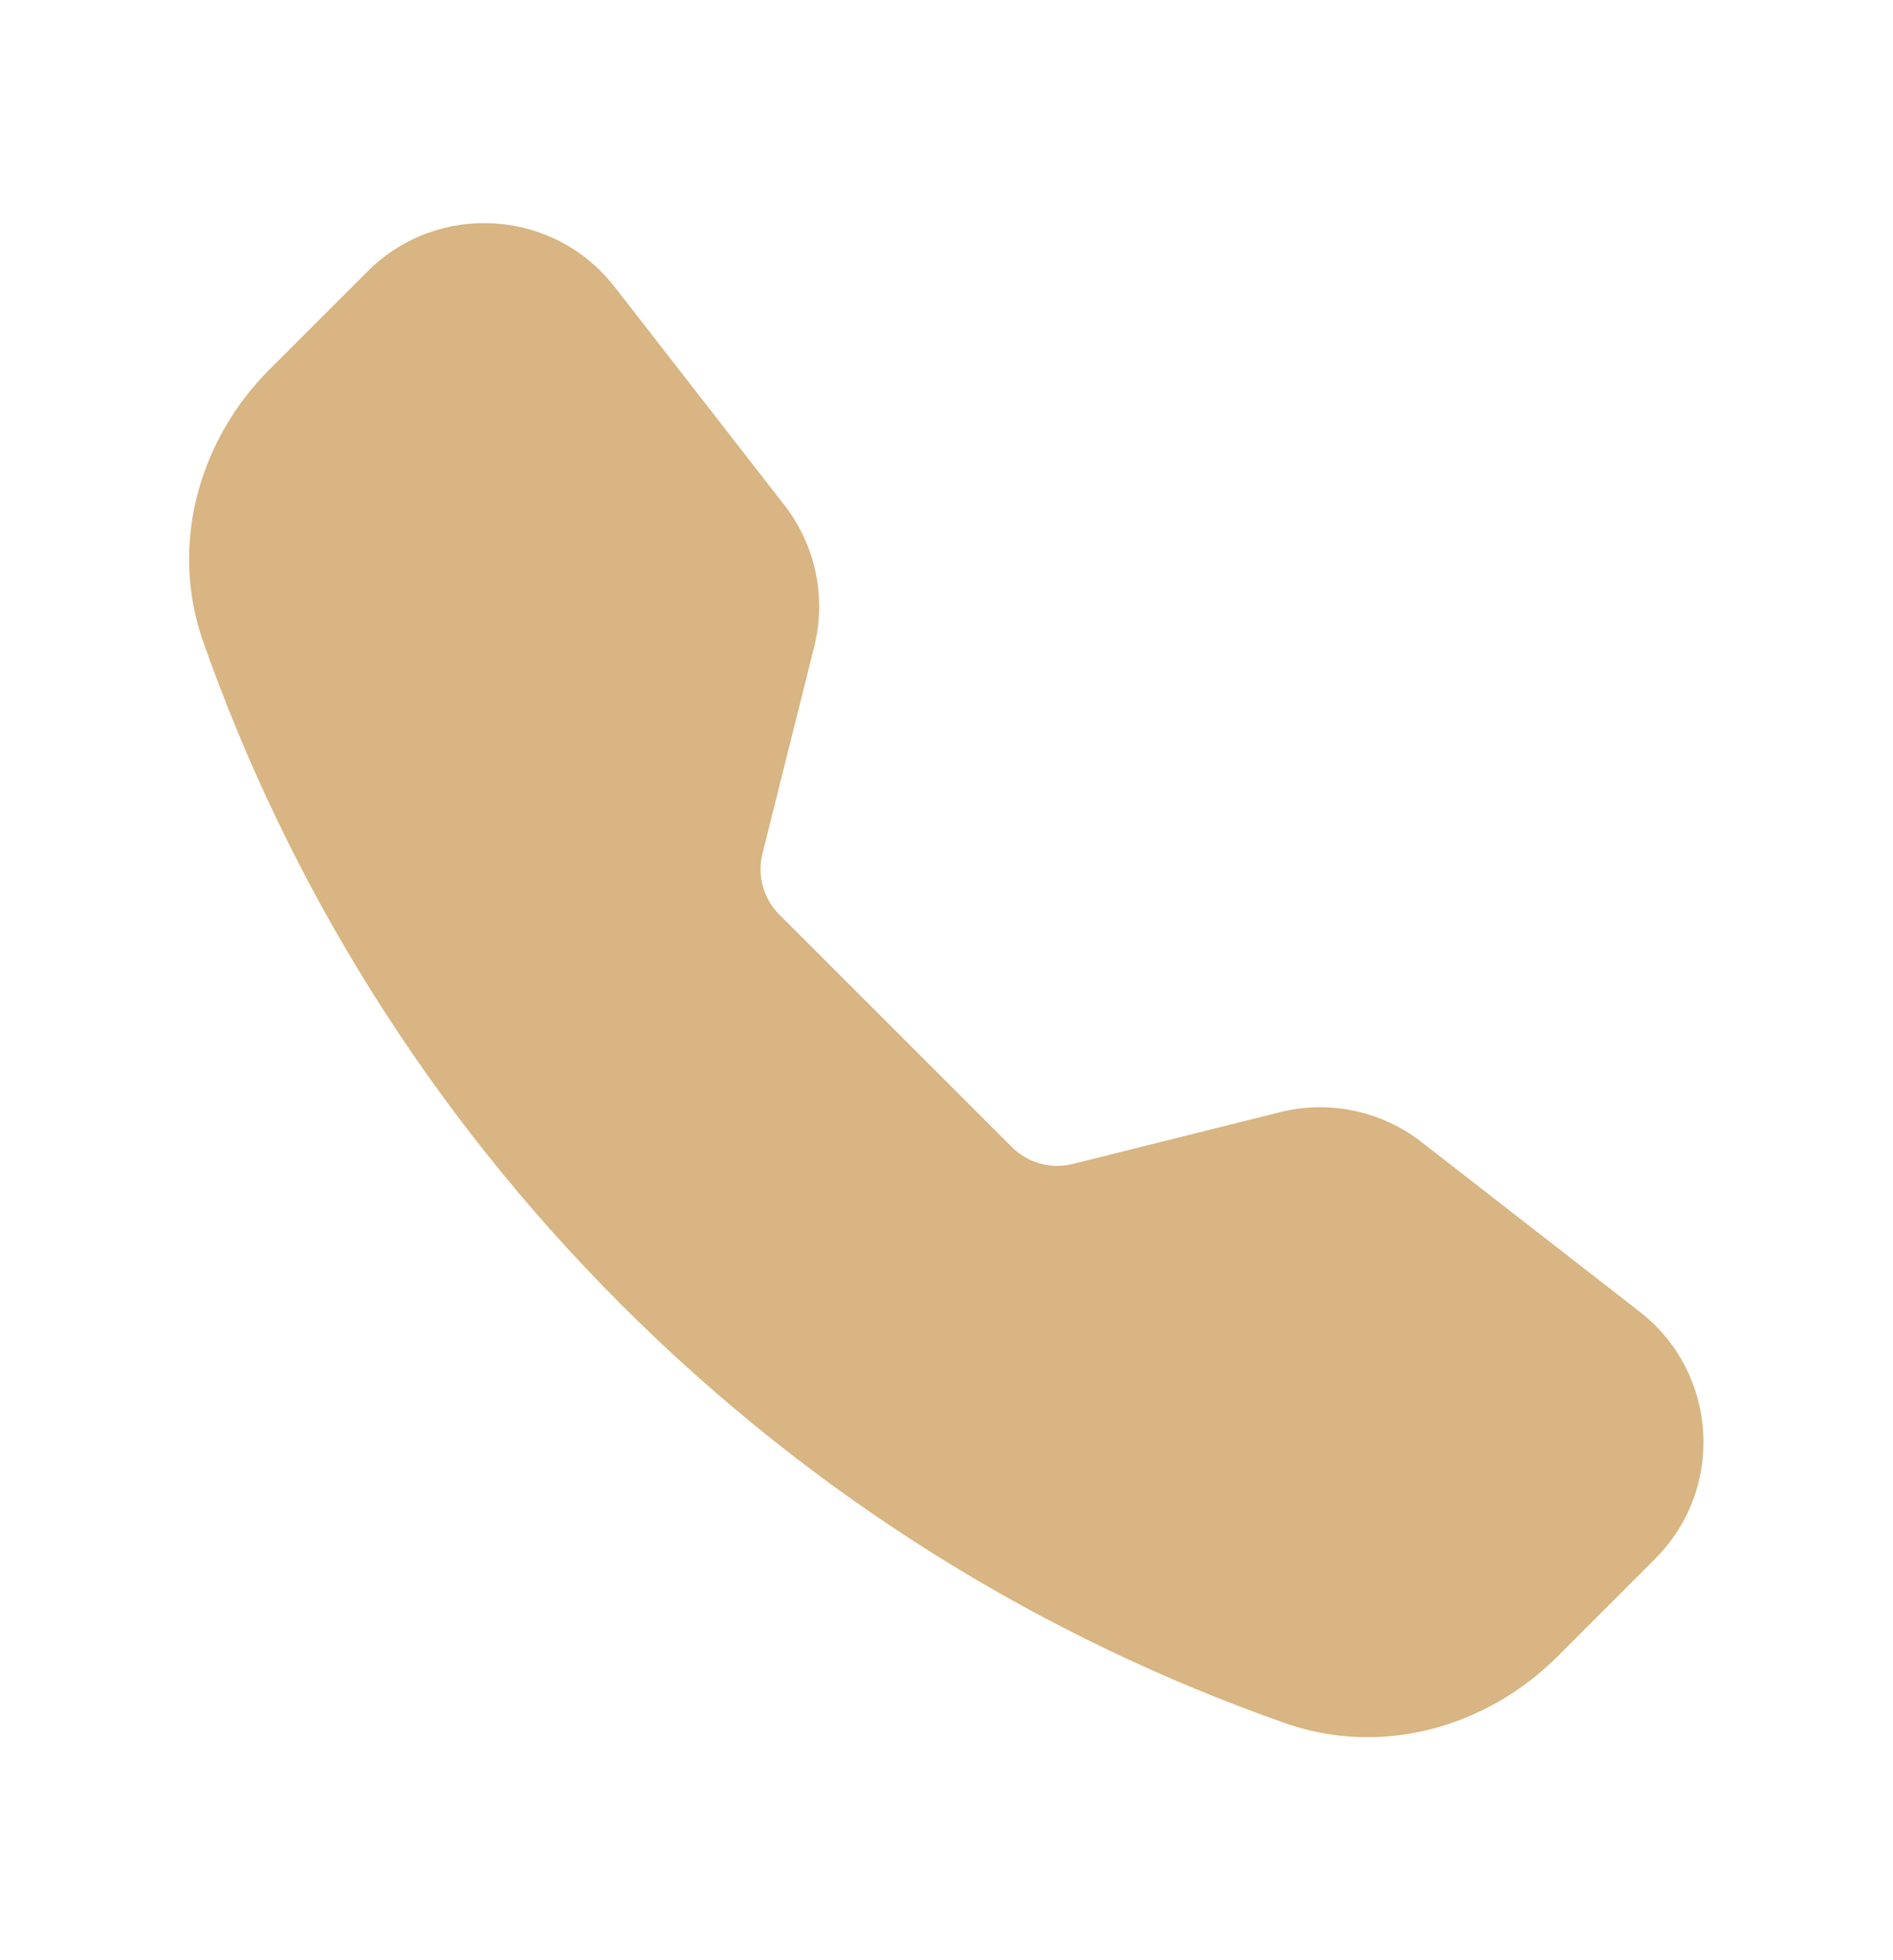 <svg width="28" height="29" viewBox="0 0 28 29" fill="none" xmlns="http://www.w3.org/2000/svg">
<path fill-rule="evenodd" clip-rule="evenodd" d="M5.436 4.016C6.475 2.977 8.189 3.084 9.091 4.244L11.602 7.473C12.063 8.065 12.226 8.836 12.044 9.565L11.278 12.629C11.197 12.953 11.292 13.295 11.527 13.531L14.967 16.97C15.203 17.206 15.545 17.301 15.868 17.22L18.933 16.454C19.661 16.272 20.433 16.435 21.025 16.895L24.254 19.407C25.414 20.309 25.52 22.023 24.481 23.062L23.034 24.51C21.998 25.545 20.449 26 19.006 25.492C15.421 24.232 12.057 22.169 9.193 19.305C6.329 16.441 4.265 13.076 3.005 9.492C2.498 8.048 2.952 6.499 3.988 5.464L5.436 4.016Z" fill="#D8B582"/>
</svg>
